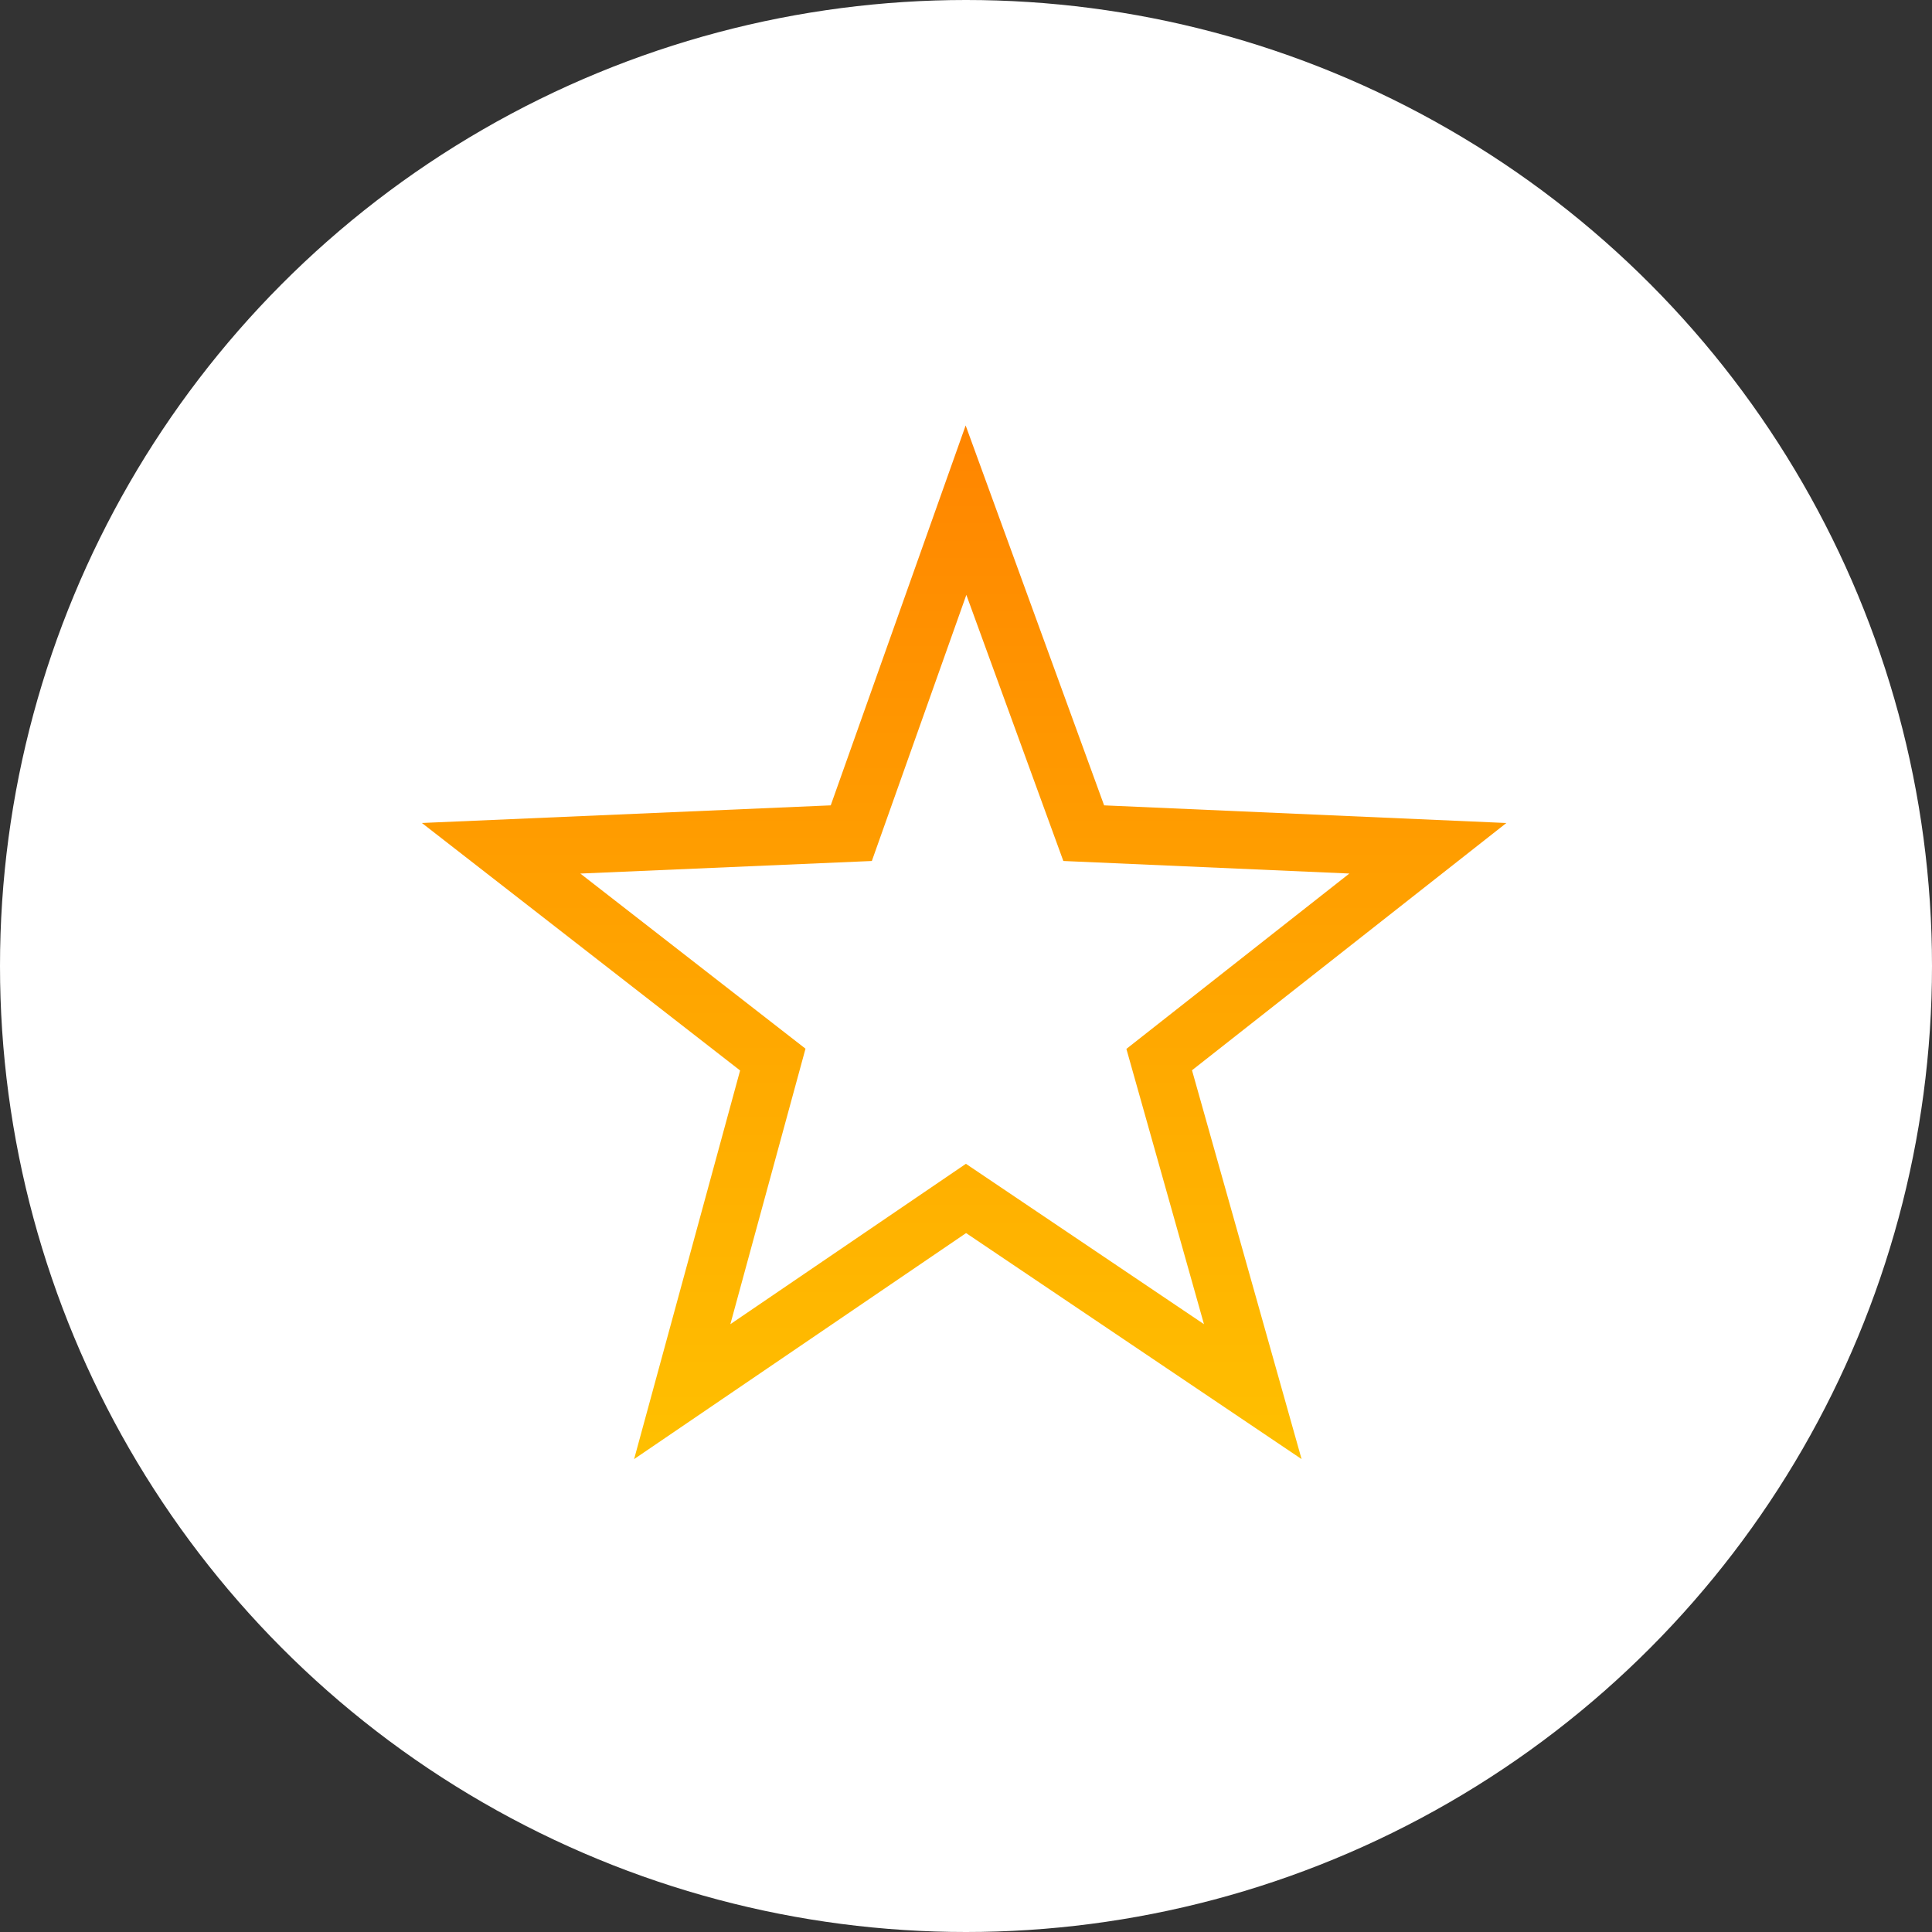 <?xml version="1.0" encoding="utf-8"?>
<!-- Generator: Adobe Illustrator 26.4.0, SVG Export Plug-In . SVG Version: 6.00 Build 0)  -->
<svg version="1.1" id="Layer_1" xmlns="http://www.w3.org/2000/svg" xmlns:xlink="http://www.w3.org/1999/xlink" x="0px" y="0px"
	 viewBox="0 0 64 64" style="enable-background:new 0 0 64 64;" xml:space="preserve">
<rect x="0" y="0" width="64" height="64" fill="#333333" stroke="none"/>
<style type="text/css">
	.st0{fill:#FFFFFF;}
	.st1{fill:none;stroke:url(#SVGID_1_);stroke-width:1.9;stroke-miterlimit:10;}
</style>
<g>
	<circle class="st0" cx="32" cy="32" r="32"/>
	
		<linearGradient id="SVGID_1_" gradientUnits="userSpaceOnUse" x1="31.94" y1="15.682" x2="31.94" y2="49.885" gradientTransform="matrix(1 0 0 -1 0 64)">
		<stop  offset="0" style="stop-color:#FFC000"/>
		<stop  offset="0.999" style="stop-color:#FF8500"/>
	</linearGradient>
	<polygon class="st1" points="32,16.9 35.9,27.6 47.3,28.1 38.4,35.1 41.5,46.1 32,39.7 22.6,46.1 25.6,35.1 16.6,28.1 28.2,27.6 	
		"/>
</g>
</svg>
